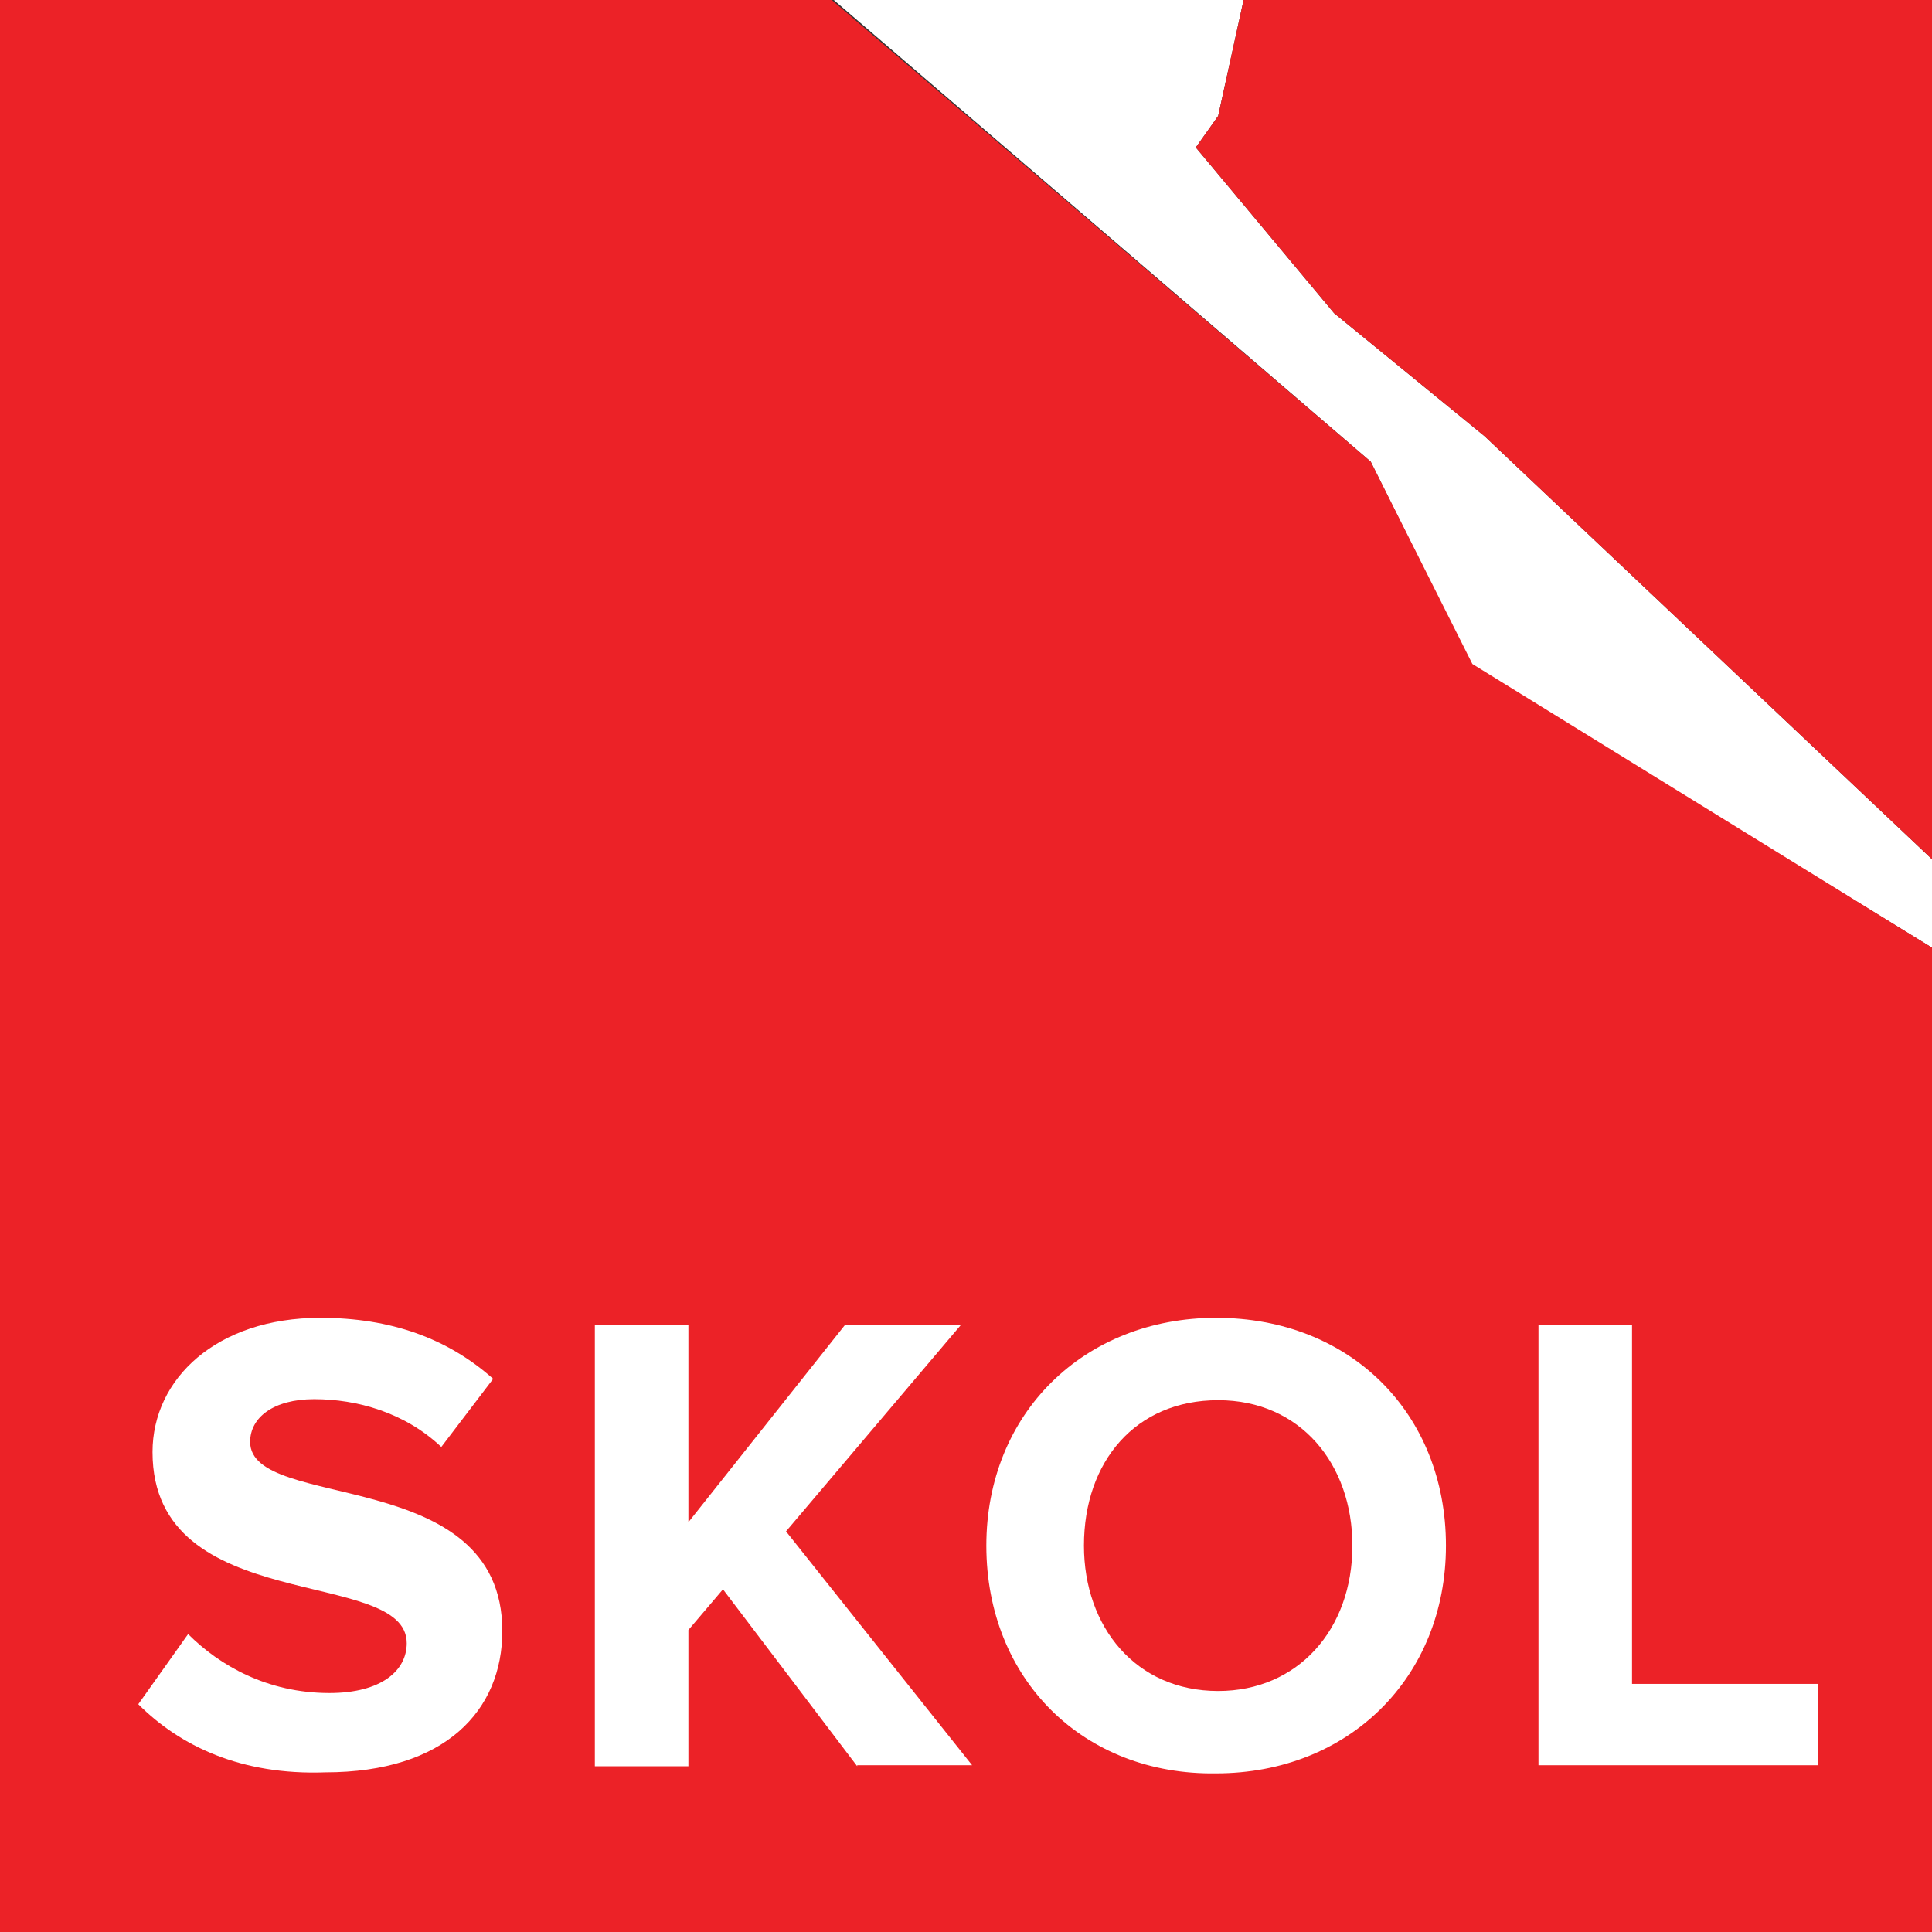 <?xml version="1.0" encoding="utf-8"?>
<!-- Generator: Adobe Illustrator 21.0.0, SVG Export Plug-In . SVG Version: 6.00 Build 0)  -->
<svg version="1.1" id="Layer_1" xmlns="http://www.w3.org/2000/svg" xmlns:xlink="http://www.w3.org/1999/xlink" x="0px" y="0px"
	 viewBox="0 0 190 190" style="enable-background:new 0 0 190 190;" xml:space="preserve">
<rect x="0" y="0" width="190" height="190" fill="#333333" stroke="none"/>
<style type="text/css">
	.st0{fill:#FFFFFF;}
	.st1{fill:#EC2227;}
</style>
<g>
	<g>
		<polygon class="st0" points="131.2,30.8 117.6,14.5 119.8,11.4 122.3,0 82,0 134.8,45.4 144.8,65.5 190,93.2 190,84.5 146,42.9 		
			"/>
		<polygon class="st1" points="122.3,0 119.8,11.4 117.6,14.5 131.2,30.8 146,42.9 190,84.5 190,0 		"/>
		<path class="st1" d="M134.8,45.4L81.8,0H0v190h190V93.2l-45.2-27.9L134.8,45.4z"/>
	</g>
	<g>
		<path class="st0" d="M13.6,167.6l4.9-6.9c3.1,3.1,7.8,5.8,13.9,5.8c5.1,0,7.6-2.2,7.6-4.9c0-7.6-25-2.5-25-18.8
			c0-7.2,6.3-13.2,16.5-13.2c6.9,0,12.5,2,17,6l-5.1,6.7c-3.6-3.4-8.3-4.7-12.5-4.7c-4,0-6.3,1.8-6.3,4.2c0,6.9,24.8,2.2,24.8,18.6
			c0,7.8-5.6,13.9-17.4,13.9C23.7,174.6,17.7,171.7,13.6,167.6z"/>
		<path class="st0" d="M84.3,173.7l-13.2-17.4l-3.4,4v13.4h-9.2v-43.4h9.2v19.4l15.4-19.4h11.4l-17.2,20.3l18.3,23H84.3z"/>
		<path class="st0" d="M97,152c0-13,9.6-22.4,22.6-22.4c13.2,0,22.6,9.4,22.6,22.4s-9.6,22.4-22.6,22.4C106.6,174.6,97,165.2,97,152
			z M133,152c0-8-5.1-14.3-13.2-14.3s-13.2,6-13.2,14.3c0,8,5.1,14.3,13.2,14.3C127.6,166.3,133,160.3,133,152z"/>
		<path class="st0" d="M151.3,173.7v-43.4h9.2v35.3h18.3v8H151.3z"/>
	</g>
</g>
</svg>
